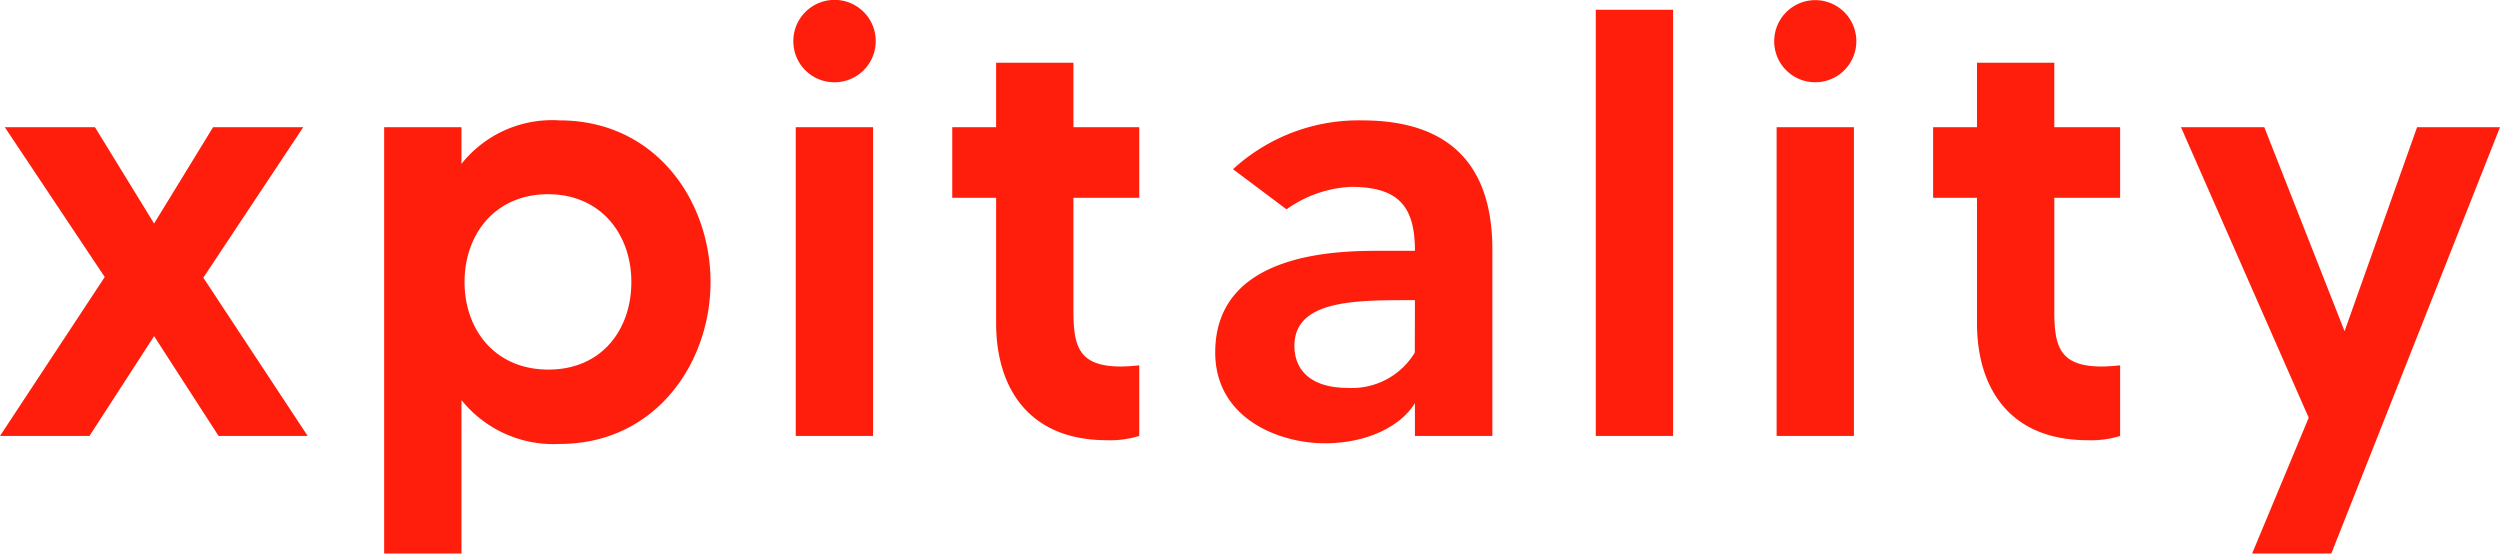 <?xml version="1.0" encoding="utf-8"?>
<svg xmlns="http://www.w3.org/2000/svg" viewBox="0 0 186.9 41.38">
  <defs>
    <style>.cls-1{fill:#ff1d0c;}</style>
  </defs>
  <g id="Layer_2" data-name="Layer 2">
    <g id="Layer_1-2" data-name="Layer 1">
      <path class="cls-1" d="M16.34,32.59l-4.82-7.46L6.69,32.59H0L7.83,20.71.36,9.51H7.1l4.42,7.2,4.41-7.2h6.74L15.2,20.76,23,32.59Z"/>
      <path class="cls-1" d="M53.12,21.08c0,6.05-4.1,12.11-11.29,12.11a8.82,8.82,0,0,1-7.33-3.28V41.38H28.72V9.51H34.5v2.74A8.66,8.66,0,0,1,41.83,9C49,9,53.12,15,53.12,21.08Zm-5.92,0c0-3.55-2.27-6.56-6.23-6.56s-6.24,3-6.24,6.56S37,27.63,41,27.63,47.2,24.63,47.2,21.08Z"/>
      <path class="cls-1" d="M59.31,3.05a3.08,3.08,0,1,1,3,3.1A3.06,3.06,0,0,1,59.31,3.05Zm.18,6.46h5.78V32.59H59.49Z"/>
      <path class="cls-1" d="M80.25,14.79v8.43c0,2.64.36,4.18,3.55,4.18a12.6,12.6,0,0,0,1.37-.09v5.28a7.31,7.31,0,0,1-2.42.32c-5.91,0-8.28-4-8.28-8.74V14.79H71.19V9.51h3.28V4.69h5.78V9.51h4.92v5.28Z"/>
      <path class="cls-1" d="M111.57,18.66V32.59h-5.79V30.14c-1.09,1.77-3.64,3-6.73,3-3.46,0-8.2-1.87-8.2-6.79,0-7.6,9.38-7.6,12.43-7.6h2.5c0-3.32-1.22-4.78-4.78-4.78a9,9,0,0,0-4.82,1.68l-4-3A13.88,13.88,0,0,1,101.82,9C109.15,9,111.57,13.16,111.57,18.66Zm-5.79,3.78h-.36c-4.14,0-8.65,0-8.65,3.42,0,1.73,1.14,3.14,4,3.14a5.49,5.49,0,0,0,5-2.64Z"/>
      <path class="cls-1" d="M125.08.73V32.59H119.3V.73Z"/>
      <path class="cls-1" d="M132.64,3.05a3.07,3.07,0,1,1,3.05,3.1A3.06,3.06,0,0,1,132.64,3.05Zm.18,6.46h5.78V32.59h-5.78Z"/>
      <path class="cls-1" d="M153.58,14.79v8.43c0,2.64.36,4.18,3.55,4.18a12.6,12.6,0,0,0,1.37-.09v5.28a7.31,7.31,0,0,1-2.42.32c-5.92,0-8.28-4-8.28-8.74V14.79h-3.28V9.51h3.28V4.69h5.78V9.51h4.92v5.28Z"/>
      <path class="cls-1" d="M186.9,9.51,174.29,41.38h-5.92l4.23-10.15L163.05,9.51h6.23l6,15.25,5.42-15.25Z"/>
    </g>
  </g>
</svg>
